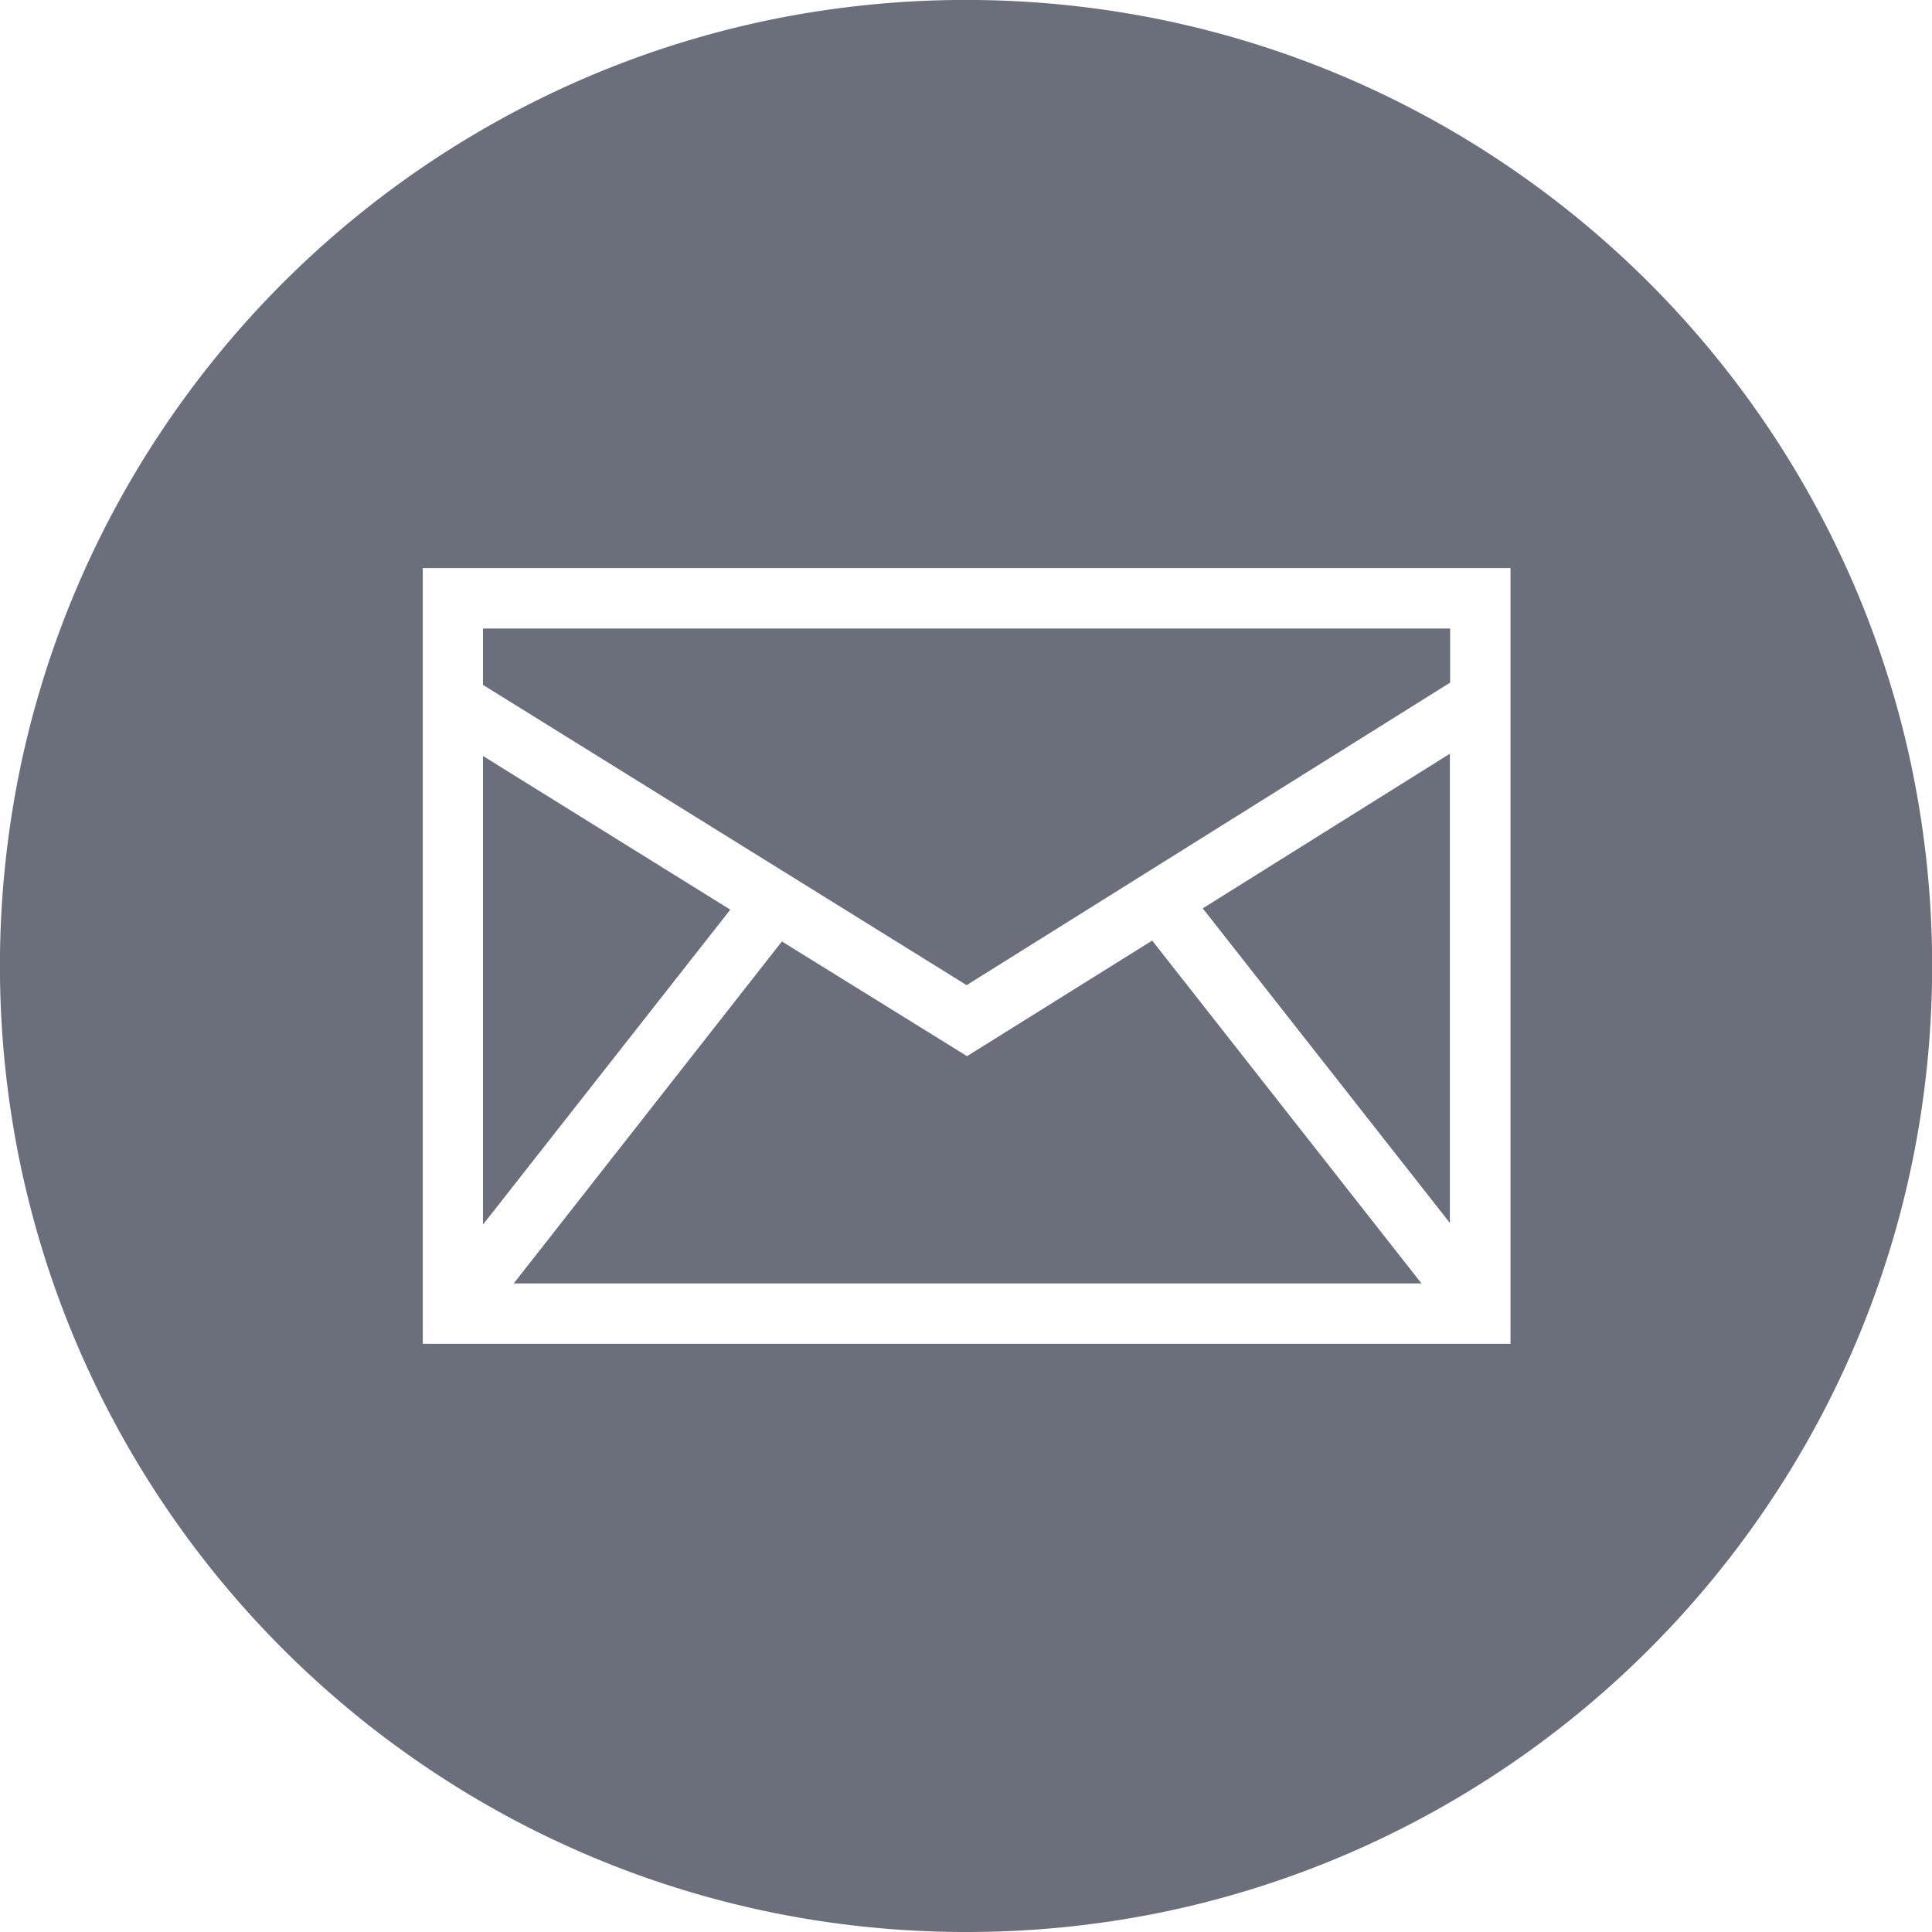 <svg xmlns="http://www.w3.org/2000/svg" width="24" height="24" viewBox="0 0 24 24">
  <path id="Exclusion_2" data-name="Exclusion 2" d="M12,24a12.089,12.089,0,0,1-2.418-.244,11.934,11.934,0,0,1-4.291-1.806,12.035,12.035,0,0,1-4.348-5.28,11.94,11.94,0,0,1-.7-2.253,12.117,12.117,0,0,1,0-4.837A11.934,11.934,0,0,1,2.049,5.291,12.035,12.035,0,0,1,7.329.943a11.94,11.94,0,0,1,2.253-.7,12.117,12.117,0,0,1,4.837,0,11.934,11.934,0,0,1,4.291,1.806,12.035,12.035,0,0,1,4.348,5.28,11.94,11.94,0,0,1,.7,2.253,12.117,12.117,0,0,1,0,4.837,11.934,11.934,0,0,1-1.806,4.291,12.035,12.035,0,0,1-5.28,4.348,11.94,11.94,0,0,1-2.253.7A12.089,12.089,0,0,1,12,24ZM5.252,7.057v9.636H18.764V7.057Zm12.4,8.886H6.382l3.331-4.248,2.3,1.425,2.3-1.436,3.345,4.259h0ZM6,15.212H6V9.391L9.072,11.3,6,15.212Zm12.011-.02h0l-3.07-3.908,3.07-1.921v5.829h0Zm-6.006-2.956h0L6,8.508v-.7H18.014v.672l-6.006,3.758Z" fill="#6b6f7b"/>
</svg>
